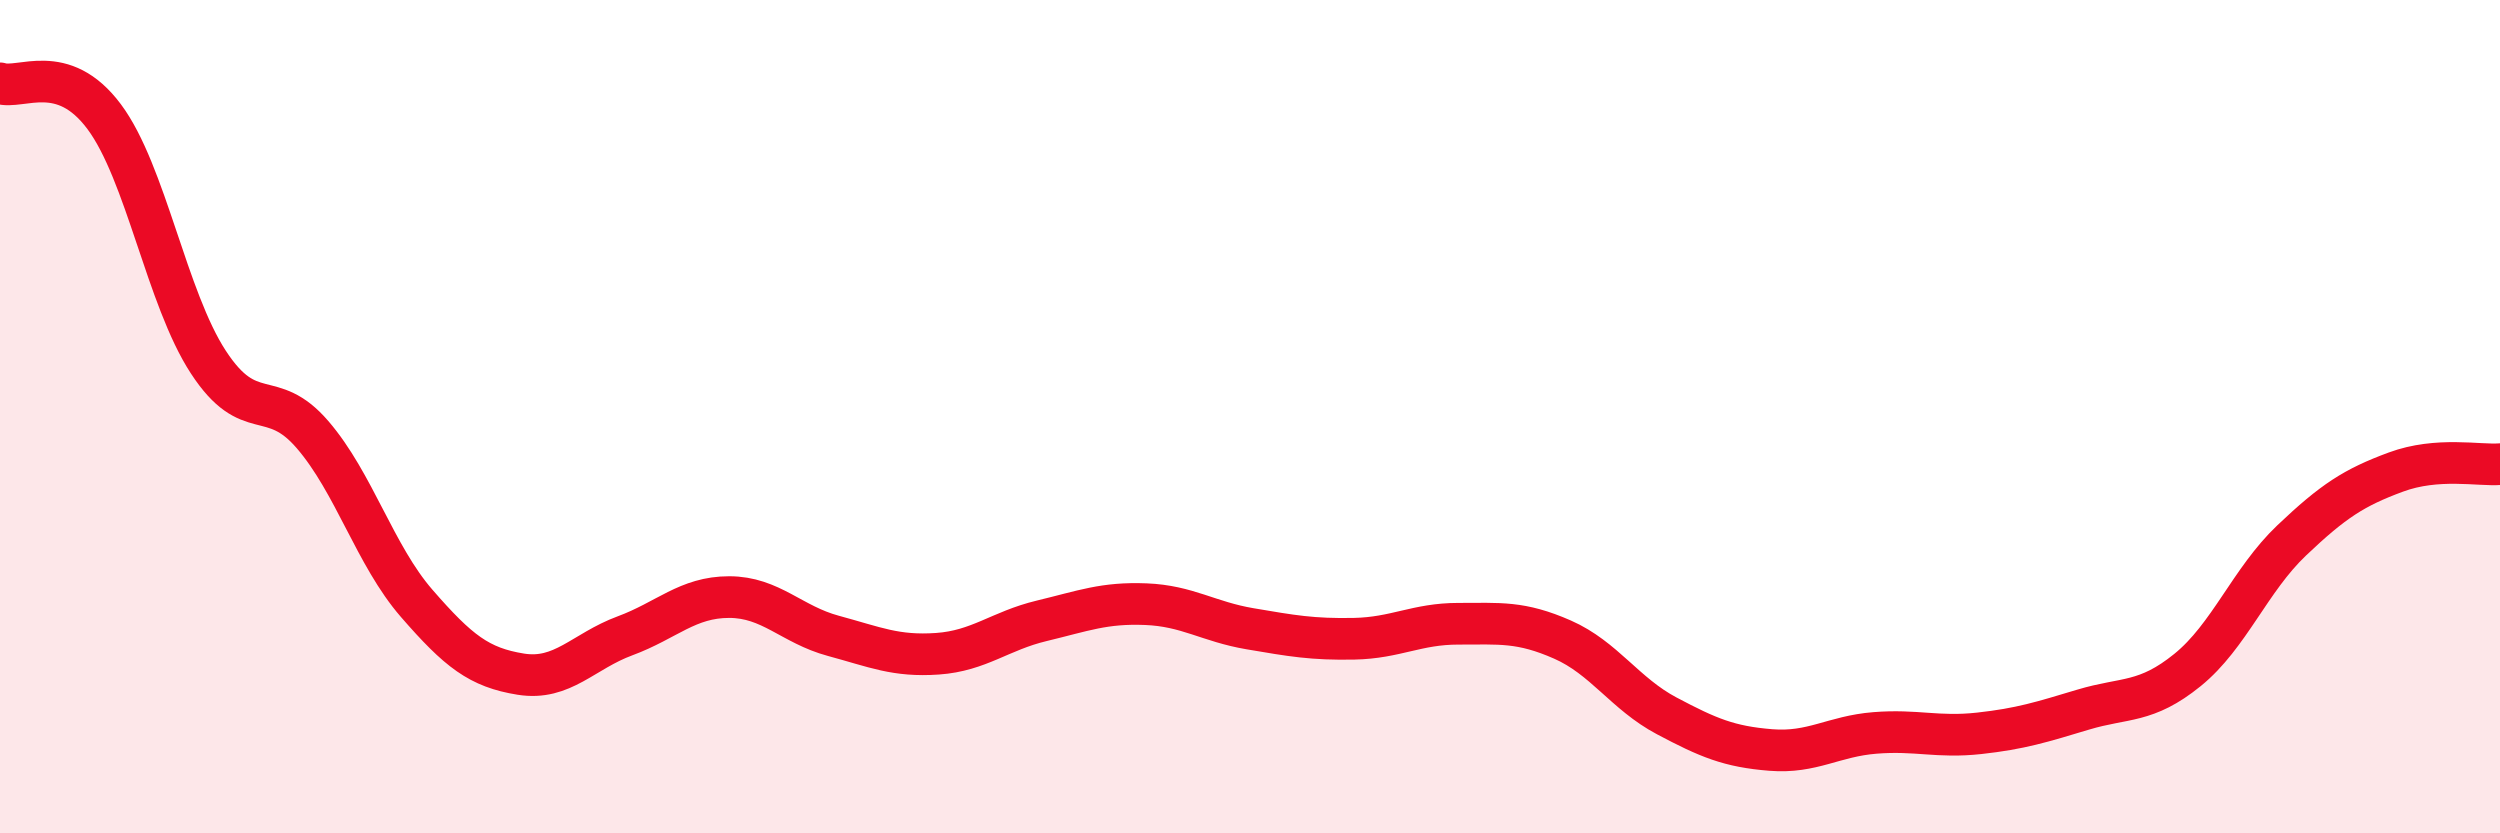 
    <svg width="60" height="20" viewBox="0 0 60 20" xmlns="http://www.w3.org/2000/svg">
      <path
        d="M 0,2 C 0.5,2.16 1.5,1.46 2.5,2.8 C 3.5,4.14 4,7.16 5,8.69 C 6,10.22 6.5,9.27 7.5,10.43 C 8.5,11.59 9,13.33 10,14.48 C 11,15.63 11.5,16.02 12.5,16.18 C 13.5,16.34 14,15.63 15,15.26 C 16,14.89 16.5,14.33 17.5,14.33 C 18.5,14.33 19,14.99 20,15.26 C 21,15.53 21.5,15.76 22.5,15.69 C 23.5,15.62 24,15.14 25,14.9 C 26,14.66 26.5,14.46 27.5,14.5 C 28.5,14.54 29,14.92 30,15.09 C 31,15.26 31.5,15.35 32.5,15.33 C 33.5,15.31 34,14.97 35,14.97 C 36,14.97 36.5,14.91 37.5,15.35 C 38.5,15.79 39,16.65 40,17.18 C 41,17.71 41.5,17.92 42.5,18 C 43.5,18.08 44,17.67 45,17.59 C 46,17.51 46.5,17.71 47.5,17.6 C 48.5,17.49 49,17.33 50,17.03 C 51,16.73 51.5,16.89 52.5,16.08 C 53.5,15.27 54,13.92 55,12.97 C 56,12.02 56.5,11.7 57.5,11.33 C 58.5,10.96 59.5,11.18 60,11.14L60 20L0 20Z"
        fill="#EB0A25"
        opacity="0.1"
        stroke-linecap="round"
        stroke-linejoin="round"
      />
      <path
        d="M 0,2 C 0.5,2.16 1.5,1.46 2.5,2.8 C 3.5,4.14 4,7.16 5,8.69 C 6,10.22 6.5,9.27 7.5,10.43 C 8.5,11.59 9,13.33 10,14.48 C 11,15.63 11.5,16.02 12.5,16.18 C 13.5,16.34 14,15.63 15,15.26 C 16,14.89 16.5,14.33 17.5,14.33 C 18.5,14.33 19,14.99 20,15.26 C 21,15.53 21.5,15.76 22.5,15.69 C 23.5,15.62 24,15.14 25,14.9 C 26,14.66 26.5,14.46 27.5,14.5 C 28.5,14.54 29,14.92 30,15.09 C 31,15.26 31.5,15.35 32.5,15.33 C 33.5,15.31 34,14.97 35,14.97 C 36,14.97 36.5,14.91 37.5,15.35 C 38.5,15.79 39,16.65 40,17.18 C 41,17.71 41.5,17.92 42.5,18 C 43.5,18.08 44,17.67 45,17.59 C 46,17.51 46.5,17.71 47.5,17.6 C 48.5,17.49 49,17.33 50,17.03 C 51,16.73 51.5,16.89 52.5,16.08 C 53.5,15.27 54,13.92 55,12.97 C 56,12.02 56.5,11.7 57.5,11.33 C 58.5,10.96 59.5,11.18 60,11.14"
        stroke="#EB0A25"
        stroke-width="1"
        fill="none"
        stroke-linecap="round"
        stroke-linejoin="round"
      />
    </svg>
  